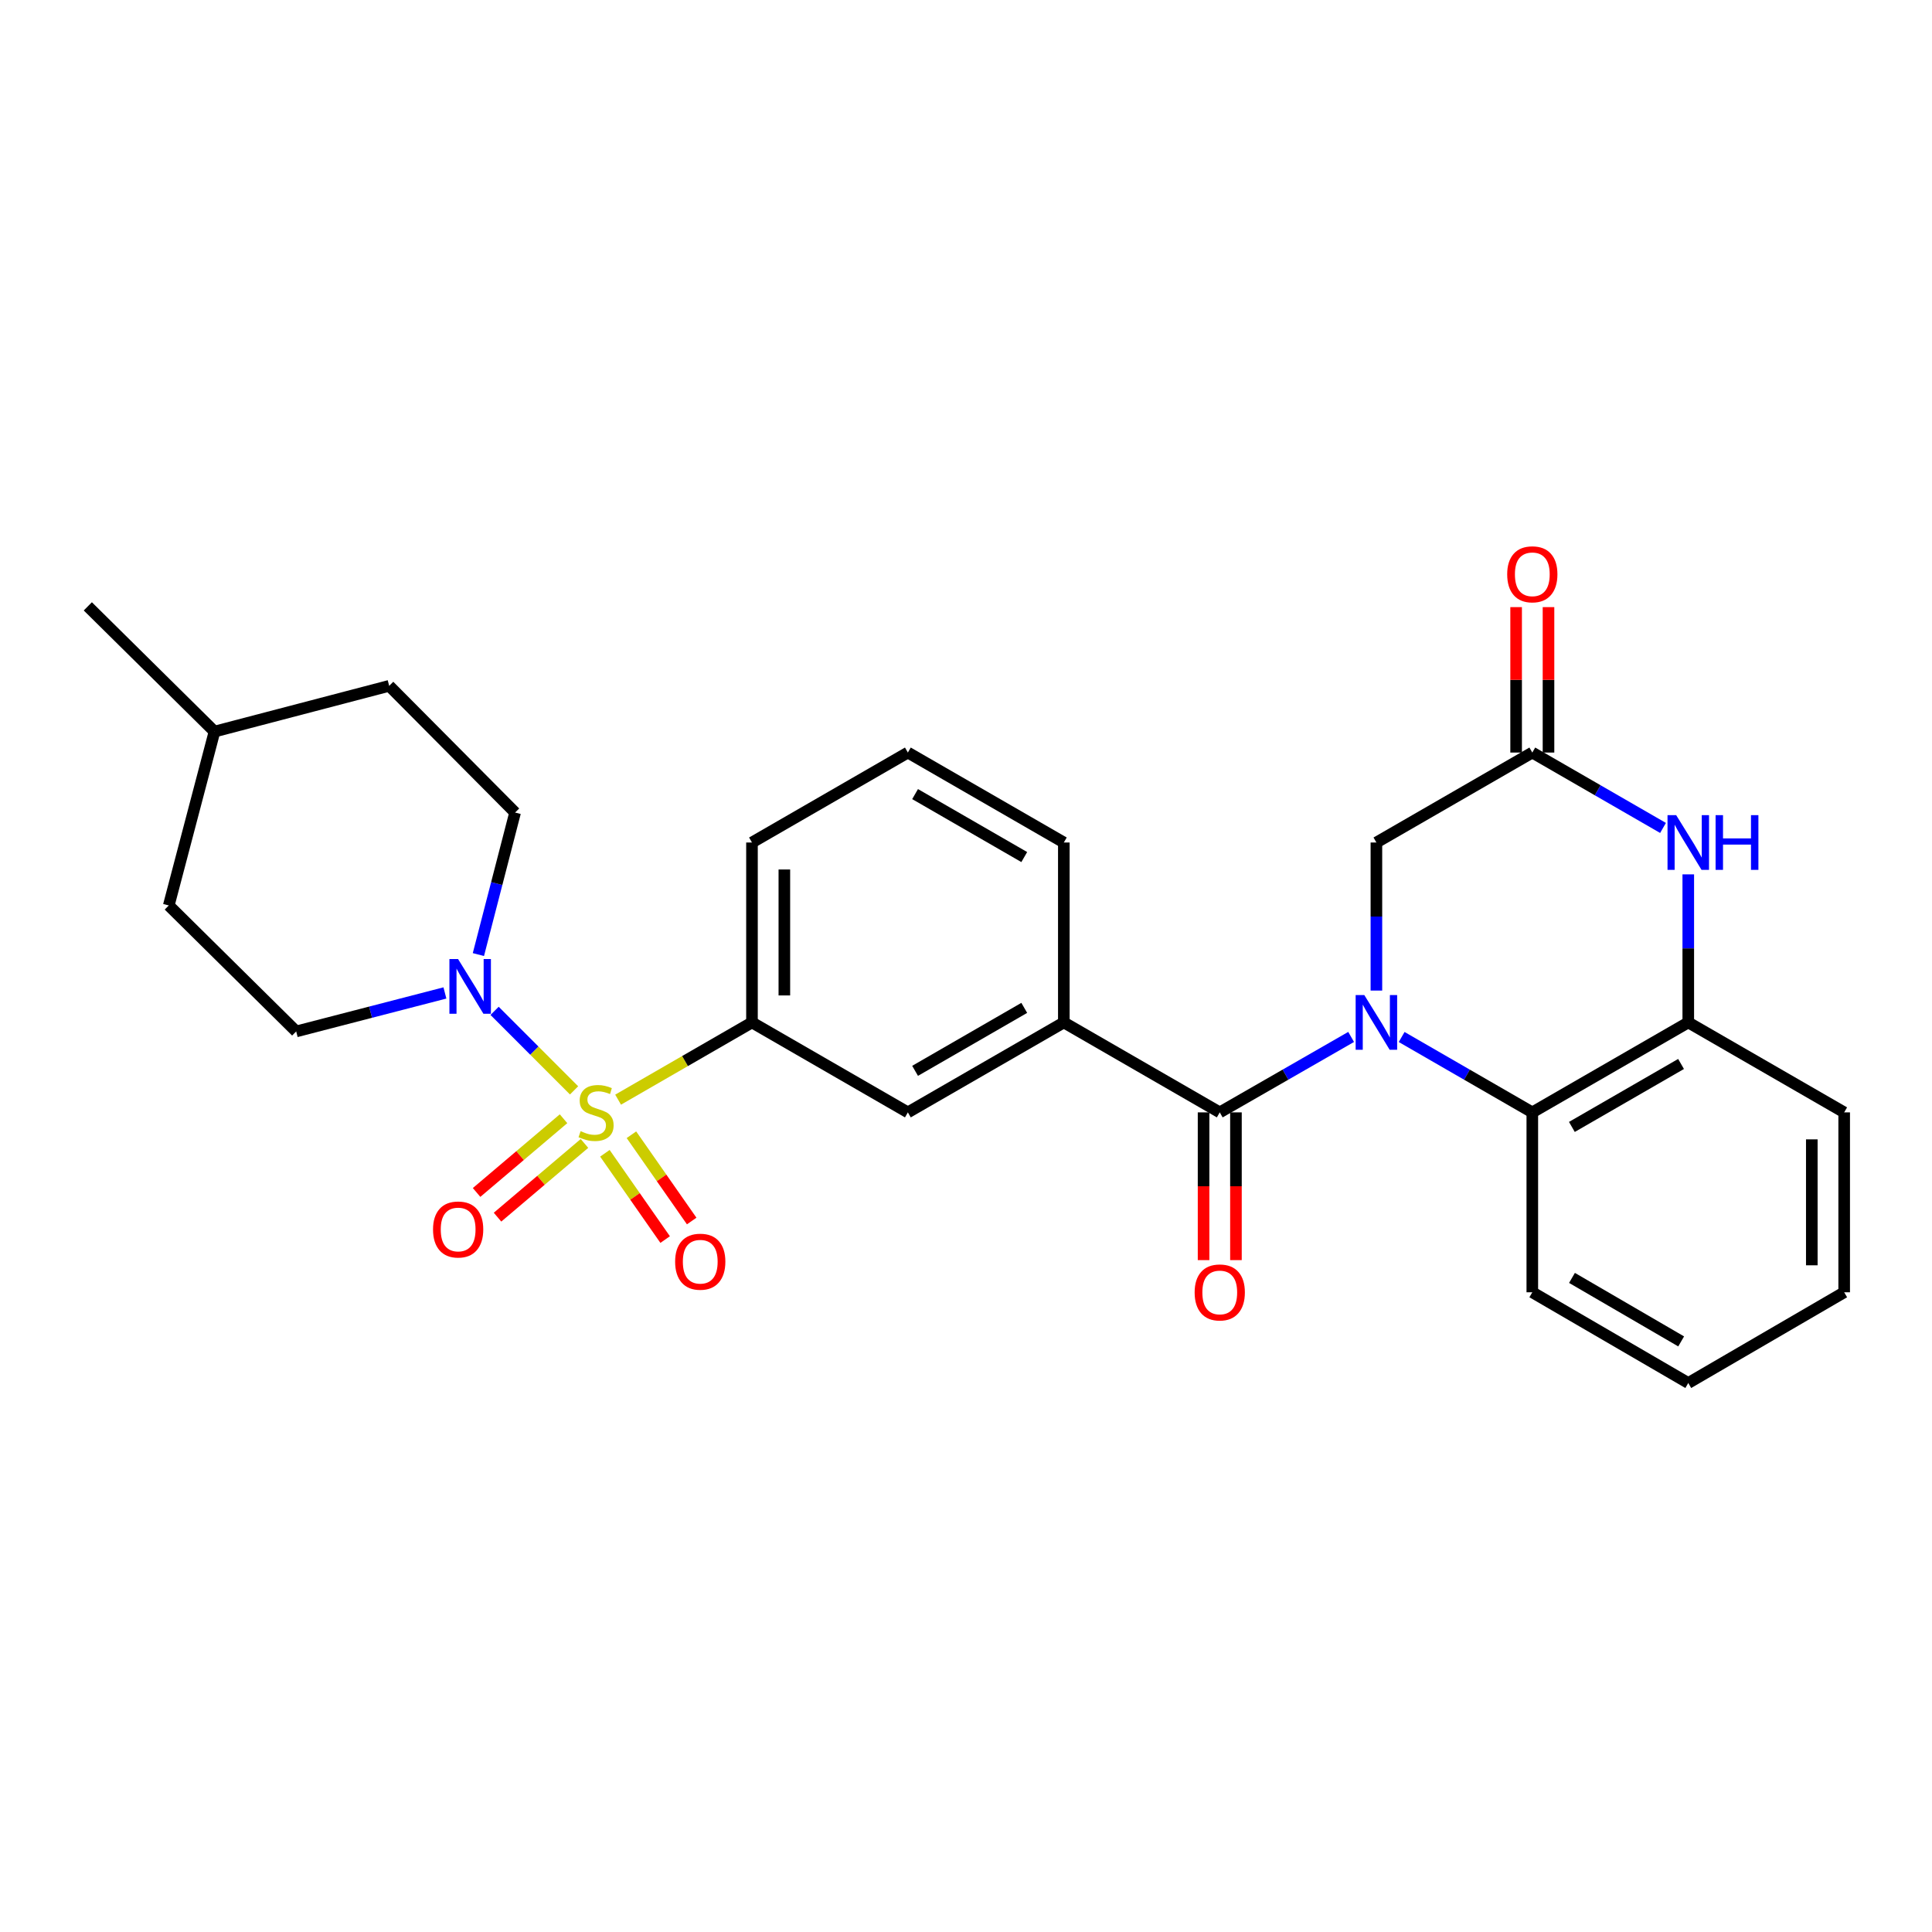 <?xml version='1.0' encoding='iso-8859-1'?>
<svg version='1.1' baseProfile='full'
              xmlns='http://www.w3.org/2000/svg'
                      xmlns:rdkit='http://www.rdkit.org/xml'
                      xmlns:xlink='http://www.w3.org/1999/xlink'
                  xml:space='preserve'
width='1000px' height='1000px' viewBox='0 0 1000 1000'>
<!-- END OF HEADER -->
<rect style='opacity:1.0;fill:#FFFFFF;stroke:none' width='1000' height='1000' x='0' y='0'> </rect>
<path class='bond-2' d='M 297.139,564.376 L 276.568,543.796' style='fill:none;fill-rule:evenodd;stroke:#CCCC00;stroke-width:6px;stroke-linecap:butt;stroke-linejoin:miter;stroke-opacity:1' />
<path class='bond-2' d='M 276.568,543.796 L 255.997,523.216' style='fill:none;fill-rule:evenodd;stroke:#0000FF;stroke-width:6px;stroke-linecap:butt;stroke-linejoin:miter;stroke-opacity:1' />
<path class='bond-5' d='M 319.933,569.183 L 354.577,549.195' style='fill:none;fill-rule:evenodd;stroke:#CCCC00;stroke-width:6px;stroke-linecap:butt;stroke-linejoin:miter;stroke-opacity:1' />
<path class='bond-5' d='M 354.577,549.195 L 389.222,529.207' style='fill:none;fill-rule:evenodd;stroke:#000000;stroke-width:6px;stroke-linecap:butt;stroke-linejoin:miter;stroke-opacity:1' />
<path class='bond-11' d='M 291.685,579.058 L 269.184,598.138' style='fill:none;fill-rule:evenodd;stroke:#CCCC00;stroke-width:6px;stroke-linecap:butt;stroke-linejoin:miter;stroke-opacity:1' />
<path class='bond-11' d='M 269.184,598.138 L 246.682,617.217' style='fill:none;fill-rule:evenodd;stroke:#FF0000;stroke-width:6px;stroke-linecap:butt;stroke-linejoin:miter;stroke-opacity:1' />
<path class='bond-11' d='M 302.523,591.839 L 280.021,610.919' style='fill:none;fill-rule:evenodd;stroke:#CCCC00;stroke-width:6px;stroke-linecap:butt;stroke-linejoin:miter;stroke-opacity:1' />
<path class='bond-11' d='M 280.021,610.919 L 257.52,629.999' style='fill:none;fill-rule:evenodd;stroke:#FF0000;stroke-width:6px;stroke-linecap:butt;stroke-linejoin:miter;stroke-opacity:1' />
<path class='bond-12' d='M 313.089,596.935 L 328.684,619.265' style='fill:none;fill-rule:evenodd;stroke:#CCCC00;stroke-width:6px;stroke-linecap:butt;stroke-linejoin:miter;stroke-opacity:1' />
<path class='bond-12' d='M 328.684,619.265 L 344.28,641.595' style='fill:none;fill-rule:evenodd;stroke:#FF0000;stroke-width:6px;stroke-linecap:butt;stroke-linejoin:miter;stroke-opacity:1' />
<path class='bond-12' d='M 326.827,587.339 L 342.423,609.669' style='fill:none;fill-rule:evenodd;stroke:#CCCC00;stroke-width:6px;stroke-linecap:butt;stroke-linejoin:miter;stroke-opacity:1' />
<path class='bond-12' d='M 342.423,609.669 L 358.019,631.999' style='fill:none;fill-rule:evenodd;stroke:#FF0000;stroke-width:6px;stroke-linecap:butt;stroke-linejoin:miter;stroke-opacity:1' />
<path class='bond-0' d='M 699.346,536.716 L 665.345,556.241' style='fill:none;fill-rule:evenodd;stroke:#0000FF;stroke-width:6px;stroke-linecap:butt;stroke-linejoin:miter;stroke-opacity:1' />
<path class='bond-0' d='M 665.345,556.241 L 631.344,575.765' style='fill:none;fill-rule:evenodd;stroke:#000000;stroke-width:6px;stroke-linecap:butt;stroke-linejoin:miter;stroke-opacity:1' />
<path class='bond-3' d='M 725.493,536.747 L 759.307,556.256' style='fill:none;fill-rule:evenodd;stroke:#0000FF;stroke-width:6px;stroke-linecap:butt;stroke-linejoin:miter;stroke-opacity:1' />
<path class='bond-3' d='M 759.307,556.256 L 793.121,575.765' style='fill:none;fill-rule:evenodd;stroke:#000000;stroke-width:6px;stroke-linecap:butt;stroke-linejoin:miter;stroke-opacity:1' />
<path class='bond-9' d='M 712.423,512.718 L 712.423,474.399' style='fill:none;fill-rule:evenodd;stroke:#0000FF;stroke-width:6px;stroke-linecap:butt;stroke-linejoin:miter;stroke-opacity:1' />
<path class='bond-9' d='M 712.423,474.399 L 712.423,436.08' style='fill:none;fill-rule:evenodd;stroke:#000000;stroke-width:6px;stroke-linecap:butt;stroke-linejoin:miter;stroke-opacity:1' />
<path class='bond-1' d='M 631.344,575.765 L 550.636,529.207' style='fill:none;fill-rule:evenodd;stroke:#000000;stroke-width:6px;stroke-linecap:butt;stroke-linejoin:miter;stroke-opacity:1' />
<path class='bond-13' d='M 622.965,575.765 L 622.965,614' style='fill:none;fill-rule:evenodd;stroke:#000000;stroke-width:6px;stroke-linecap:butt;stroke-linejoin:miter;stroke-opacity:1' />
<path class='bond-13' d='M 622.965,614 L 622.965,652.235' style='fill:none;fill-rule:evenodd;stroke:#FF0000;stroke-width:6px;stroke-linecap:butt;stroke-linejoin:miter;stroke-opacity:1' />
<path class='bond-13' d='M 639.723,575.765 L 639.723,614' style='fill:none;fill-rule:evenodd;stroke:#000000;stroke-width:6px;stroke-linecap:butt;stroke-linejoin:miter;stroke-opacity:1' />
<path class='bond-13' d='M 639.723,614 L 639.723,652.235' style='fill:none;fill-rule:evenodd;stroke:#FF0000;stroke-width:6px;stroke-linecap:butt;stroke-linejoin:miter;stroke-opacity:1' />
<path class='bond-14' d='M 247.614,494.084 L 257.112,457.327' style='fill:none;fill-rule:evenodd;stroke:#0000FF;stroke-width:6px;stroke-linecap:butt;stroke-linejoin:miter;stroke-opacity:1' />
<path class='bond-14' d='M 257.112,457.327 L 266.611,420.57' style='fill:none;fill-rule:evenodd;stroke:#000000;stroke-width:6px;stroke-linecap:butt;stroke-linejoin:miter;stroke-opacity:1' />
<path class='bond-15' d='M 230.289,513.949 L 191.799,523.91' style='fill:none;fill-rule:evenodd;stroke:#0000FF;stroke-width:6px;stroke-linecap:butt;stroke-linejoin:miter;stroke-opacity:1' />
<path class='bond-15' d='M 191.799,523.91 L 153.309,533.871' style='fill:none;fill-rule:evenodd;stroke:#000000;stroke-width:6px;stroke-linecap:butt;stroke-linejoin:miter;stroke-opacity:1' />
<path class='bond-7' d='M 793.121,575.765 L 873.847,529.207' style='fill:none;fill-rule:evenodd;stroke:#000000;stroke-width:6px;stroke-linecap:butt;stroke-linejoin:miter;stroke-opacity:1' />
<path class='bond-7' d='M 813.603,583.298 L 870.111,550.707' style='fill:none;fill-rule:evenodd;stroke:#000000;stroke-width:6px;stroke-linecap:butt;stroke-linejoin:miter;stroke-opacity:1' />
<path class='bond-21' d='M 793.121,575.765 L 793.121,668.883' style='fill:none;fill-rule:evenodd;stroke:#000000;stroke-width:6px;stroke-linecap:butt;stroke-linejoin:miter;stroke-opacity:1' />
<path class='bond-4' d='M 860.778,428.542 L 826.95,409.032' style='fill:none;fill-rule:evenodd;stroke:#0000FF;stroke-width:6px;stroke-linecap:butt;stroke-linejoin:miter;stroke-opacity:1' />
<path class='bond-4' d='M 826.95,409.032 L 793.121,389.521' style='fill:none;fill-rule:evenodd;stroke:#000000;stroke-width:6px;stroke-linecap:butt;stroke-linejoin:miter;stroke-opacity:1' />
<path class='bond-30' d='M 873.847,452.568 L 873.847,490.887' style='fill:none;fill-rule:evenodd;stroke:#0000FF;stroke-width:6px;stroke-linecap:butt;stroke-linejoin:miter;stroke-opacity:1' />
<path class='bond-30' d='M 873.847,490.887 L 873.847,529.207' style='fill:none;fill-rule:evenodd;stroke:#000000;stroke-width:6px;stroke-linecap:butt;stroke-linejoin:miter;stroke-opacity:1' />
<path class='bond-10' d='M 389.222,529.207 L 469.91,575.765' style='fill:none;fill-rule:evenodd;stroke:#000000;stroke-width:6px;stroke-linecap:butt;stroke-linejoin:miter;stroke-opacity:1' />
<path class='bond-19' d='M 389.222,529.207 L 389.222,436.08' style='fill:none;fill-rule:evenodd;stroke:#000000;stroke-width:6px;stroke-linecap:butt;stroke-linejoin:miter;stroke-opacity:1' />
<path class='bond-19' d='M 405.98,515.238 L 405.98,450.049' style='fill:none;fill-rule:evenodd;stroke:#000000;stroke-width:6px;stroke-linecap:butt;stroke-linejoin:miter;stroke-opacity:1' />
<path class='bond-6' d='M 793.121,389.521 L 712.423,436.08' style='fill:none;fill-rule:evenodd;stroke:#000000;stroke-width:6px;stroke-linecap:butt;stroke-linejoin:miter;stroke-opacity:1' />
<path class='bond-16' d='M 801.5,389.521 L 801.5,351.883' style='fill:none;fill-rule:evenodd;stroke:#000000;stroke-width:6px;stroke-linecap:butt;stroke-linejoin:miter;stroke-opacity:1' />
<path class='bond-16' d='M 801.5,351.883 L 801.5,314.245' style='fill:none;fill-rule:evenodd;stroke:#FF0000;stroke-width:6px;stroke-linecap:butt;stroke-linejoin:miter;stroke-opacity:1' />
<path class='bond-16' d='M 784.743,389.521 L 784.743,351.883' style='fill:none;fill-rule:evenodd;stroke:#000000;stroke-width:6px;stroke-linecap:butt;stroke-linejoin:miter;stroke-opacity:1' />
<path class='bond-16' d='M 784.743,351.883 L 784.743,314.245' style='fill:none;fill-rule:evenodd;stroke:#FF0000;stroke-width:6px;stroke-linecap:butt;stroke-linejoin:miter;stroke-opacity:1' />
<path class='bond-23' d='M 873.847,529.207 L 954.545,575.765' style='fill:none;fill-rule:evenodd;stroke:#000000;stroke-width:6px;stroke-linecap:butt;stroke-linejoin:miter;stroke-opacity:1' />
<path class='bond-8' d='M 550.636,529.207 L 469.91,575.765' style='fill:none;fill-rule:evenodd;stroke:#000000;stroke-width:6px;stroke-linecap:butt;stroke-linejoin:miter;stroke-opacity:1' />
<path class='bond-8' d='M 530.155,521.674 L 473.647,554.265' style='fill:none;fill-rule:evenodd;stroke:#000000;stroke-width:6px;stroke-linecap:butt;stroke-linejoin:miter;stroke-opacity:1' />
<path class='bond-28' d='M 550.636,529.207 L 550.636,436.08' style='fill:none;fill-rule:evenodd;stroke:#000000;stroke-width:6px;stroke-linecap:butt;stroke-linejoin:miter;stroke-opacity:1' />
<path class='bond-18' d='M 266.611,420.57 L 201.442,354.991' style='fill:none;fill-rule:evenodd;stroke:#000000;stroke-width:6px;stroke-linecap:butt;stroke-linejoin:miter;stroke-opacity:1' />
<path class='bond-17' d='M 153.309,533.871 L 87.358,468.664' style='fill:none;fill-rule:evenodd;stroke:#000000;stroke-width:6px;stroke-linecap:butt;stroke-linejoin:miter;stroke-opacity:1' />
<path class='bond-22' d='M 87.358,468.664 L 111.024,378.666' style='fill:none;fill-rule:evenodd;stroke:#000000;stroke-width:6px;stroke-linecap:butt;stroke-linejoin:miter;stroke-opacity:1' />
<path class='bond-29' d='M 201.442,354.991 L 111.024,378.666' style='fill:none;fill-rule:evenodd;stroke:#000000;stroke-width:6px;stroke-linecap:butt;stroke-linejoin:miter;stroke-opacity:1' />
<path class='bond-24' d='M 389.222,436.08 L 469.91,389.521' style='fill:none;fill-rule:evenodd;stroke:#000000;stroke-width:6px;stroke-linecap:butt;stroke-linejoin:miter;stroke-opacity:1' />
<path class='bond-20' d='M 550.636,436.08 L 469.91,389.521' style='fill:none;fill-rule:evenodd;stroke:#000000;stroke-width:6px;stroke-linecap:butt;stroke-linejoin:miter;stroke-opacity:1' />
<path class='bond-20' d='M 530.155,443.612 L 473.647,411.021' style='fill:none;fill-rule:evenodd;stroke:#000000;stroke-width:6px;stroke-linecap:butt;stroke-linejoin:miter;stroke-opacity:1' />
<path class='bond-26' d='M 793.121,668.883 L 873.847,715.842' style='fill:none;fill-rule:evenodd;stroke:#000000;stroke-width:6px;stroke-linecap:butt;stroke-linejoin:miter;stroke-opacity:1' />
<path class='bond-26' d='M 813.657,661.441 L 870.165,694.313' style='fill:none;fill-rule:evenodd;stroke:#000000;stroke-width:6px;stroke-linecap:butt;stroke-linejoin:miter;stroke-opacity:1' />
<path class='bond-25' d='M 111.024,378.666 L 45.455,313.85' style='fill:none;fill-rule:evenodd;stroke:#000000;stroke-width:6px;stroke-linecap:butt;stroke-linejoin:miter;stroke-opacity:1' />
<path class='bond-31' d='M 954.545,575.765 L 954.545,668.883' style='fill:none;fill-rule:evenodd;stroke:#000000;stroke-width:6px;stroke-linecap:butt;stroke-linejoin:miter;stroke-opacity:1' />
<path class='bond-31' d='M 937.788,589.733 L 937.788,654.915' style='fill:none;fill-rule:evenodd;stroke:#000000;stroke-width:6px;stroke-linecap:butt;stroke-linejoin:miter;stroke-opacity:1' />
<path class='bond-27' d='M 873.847,715.842 L 954.545,668.883' style='fill:none;fill-rule:evenodd;stroke:#000000;stroke-width:6px;stroke-linecap:butt;stroke-linejoin:miter;stroke-opacity:1' />
<path  class='atom-0' d='M 300.524 585.485
Q 300.844 585.605, 302.164 586.165
Q 303.484 586.725, 304.924 587.085
Q 306.404 587.405, 307.844 587.405
Q 310.524 587.405, 312.084 586.125
Q 313.644 584.805, 313.644 582.525
Q 313.644 580.965, 312.844 580.005
Q 312.084 579.045, 310.884 578.525
Q 309.684 578.005, 307.684 577.405
Q 305.164 576.645, 303.644 575.925
Q 302.164 575.205, 301.084 573.685
Q 300.044 572.165, 300.044 569.605
Q 300.044 566.045, 302.444 563.845
Q 304.884 561.645, 309.684 561.645
Q 312.964 561.645, 316.684 563.205
L 315.764 566.285
Q 312.364 564.885, 309.804 564.885
Q 307.044 564.885, 305.524 566.045
Q 304.004 567.165, 304.044 569.125
Q 304.044 570.645, 304.804 571.565
Q 305.604 572.485, 306.724 573.005
Q 307.884 573.525, 309.804 574.125
Q 312.364 574.925, 313.884 575.725
Q 315.404 576.525, 316.484 578.165
Q 317.604 579.765, 317.604 582.525
Q 317.604 586.445, 314.964 588.565
Q 312.364 590.645, 308.004 590.645
Q 305.484 590.645, 303.564 590.085
Q 301.684 589.565, 299.444 588.645
L 300.524 585.485
' fill='#CCCC00'/>
<path  class='atom-1' d='M 706.163 515.047
L 715.443 530.047
Q 716.363 531.527, 717.843 534.207
Q 719.323 536.887, 719.403 537.047
L 719.403 515.047
L 723.163 515.047
L 723.163 543.367
L 719.283 543.367
L 709.323 526.967
Q 708.163 525.047, 706.923 522.847
Q 705.723 520.647, 705.363 519.967
L 705.363 543.367
L 701.683 543.367
L 701.683 515.047
L 706.163 515.047
' fill='#0000FF'/>
<path  class='atom-3' d='M 237.095 496.408
L 246.375 511.408
Q 247.295 512.888, 248.775 515.568
Q 250.255 518.248, 250.335 518.408
L 250.335 496.408
L 254.095 496.408
L 254.095 524.728
L 250.215 524.728
L 240.255 508.328
Q 239.095 506.408, 237.855 504.208
Q 236.655 502.008, 236.295 501.328
L 236.295 524.728
L 232.615 524.728
L 232.615 496.408
L 237.095 496.408
' fill='#0000FF'/>
<path  class='atom-5' d='M 867.587 421.92
L 876.867 436.92
Q 877.787 438.4, 879.267 441.08
Q 880.747 443.76, 880.827 443.92
L 880.827 421.92
L 884.587 421.92
L 884.587 450.24
L 880.707 450.24
L 870.747 433.84
Q 869.587 431.92, 868.347 429.72
Q 867.147 427.52, 866.787 426.84
L 866.787 450.24
L 863.107 450.24
L 863.107 421.92
L 867.587 421.92
' fill='#0000FF'/>
<path  class='atom-5' d='M 887.987 421.92
L 891.827 421.92
L 891.827 433.96
L 906.307 433.96
L 906.307 421.92
L 910.147 421.92
L 910.147 450.24
L 906.307 450.24
L 906.307 437.16
L 891.827 437.16
L 891.827 450.24
L 887.987 450.24
L 887.987 421.92
' fill='#0000FF'/>
<path  class='atom-12' d='M 224.136 636.378
Q 224.136 629.578, 227.496 625.778
Q 230.856 621.978, 237.136 621.978
Q 243.416 621.978, 246.776 625.778
Q 250.136 629.578, 250.136 636.378
Q 250.136 643.258, 246.736 647.178
Q 243.336 651.058, 237.136 651.058
Q 230.896 651.058, 227.496 647.178
Q 224.136 643.298, 224.136 636.378
M 237.136 647.858
Q 241.456 647.858, 243.776 644.978
Q 246.136 642.058, 246.136 636.378
Q 246.136 630.818, 243.776 628.018
Q 241.456 625.178, 237.136 625.178
Q 232.816 625.178, 230.456 627.978
Q 228.136 630.778, 228.136 636.378
Q 228.136 642.098, 230.456 644.978
Q 232.816 647.858, 237.136 647.858
' fill='#FF0000'/>
<path  class='atom-13' d='M 349.447 653.052
Q 349.447 646.252, 352.807 642.452
Q 356.167 638.652, 362.447 638.652
Q 368.727 638.652, 372.087 642.452
Q 375.447 646.252, 375.447 653.052
Q 375.447 659.932, 372.047 663.852
Q 368.647 667.732, 362.447 667.732
Q 356.207 667.732, 352.807 663.852
Q 349.447 659.972, 349.447 653.052
M 362.447 664.532
Q 366.767 664.532, 369.087 661.652
Q 371.447 658.732, 371.447 653.052
Q 371.447 647.492, 369.087 644.692
Q 366.767 641.852, 362.447 641.852
Q 358.127 641.852, 355.767 644.652
Q 353.447 647.452, 353.447 653.052
Q 353.447 658.772, 355.767 661.652
Q 358.127 664.532, 362.447 664.532
' fill='#FF0000'/>
<path  class='atom-14' d='M 618.344 668.963
Q 618.344 662.163, 621.704 658.363
Q 625.064 654.563, 631.344 654.563
Q 637.624 654.563, 640.984 658.363
Q 644.344 662.163, 644.344 668.963
Q 644.344 675.843, 640.944 679.763
Q 637.544 683.643, 631.344 683.643
Q 625.104 683.643, 621.704 679.763
Q 618.344 675.883, 618.344 668.963
M 631.344 680.443
Q 635.664 680.443, 637.984 677.563
Q 640.344 674.643, 640.344 668.963
Q 640.344 663.403, 637.984 660.603
Q 635.664 657.763, 631.344 657.763
Q 627.024 657.763, 624.664 660.563
Q 622.344 663.363, 622.344 668.963
Q 622.344 674.683, 624.664 677.563
Q 627.024 680.443, 631.344 680.443
' fill='#FF0000'/>
<path  class='atom-17' d='M 780.121 297.256
Q 780.121 290.456, 783.481 286.656
Q 786.841 282.856, 793.121 282.856
Q 799.401 282.856, 802.761 286.656
Q 806.121 290.456, 806.121 297.256
Q 806.121 304.136, 802.721 308.056
Q 799.321 311.936, 793.121 311.936
Q 786.881 311.936, 783.481 308.056
Q 780.121 304.176, 780.121 297.256
M 793.121 308.736
Q 797.441 308.736, 799.761 305.856
Q 802.121 302.936, 802.121 297.256
Q 802.121 291.696, 799.761 288.896
Q 797.441 286.056, 793.121 286.056
Q 788.801 286.056, 786.441 288.856
Q 784.121 291.656, 784.121 297.256
Q 784.121 302.976, 786.441 305.856
Q 788.801 308.736, 793.121 308.736
' fill='#FF0000'/>
</svg>
